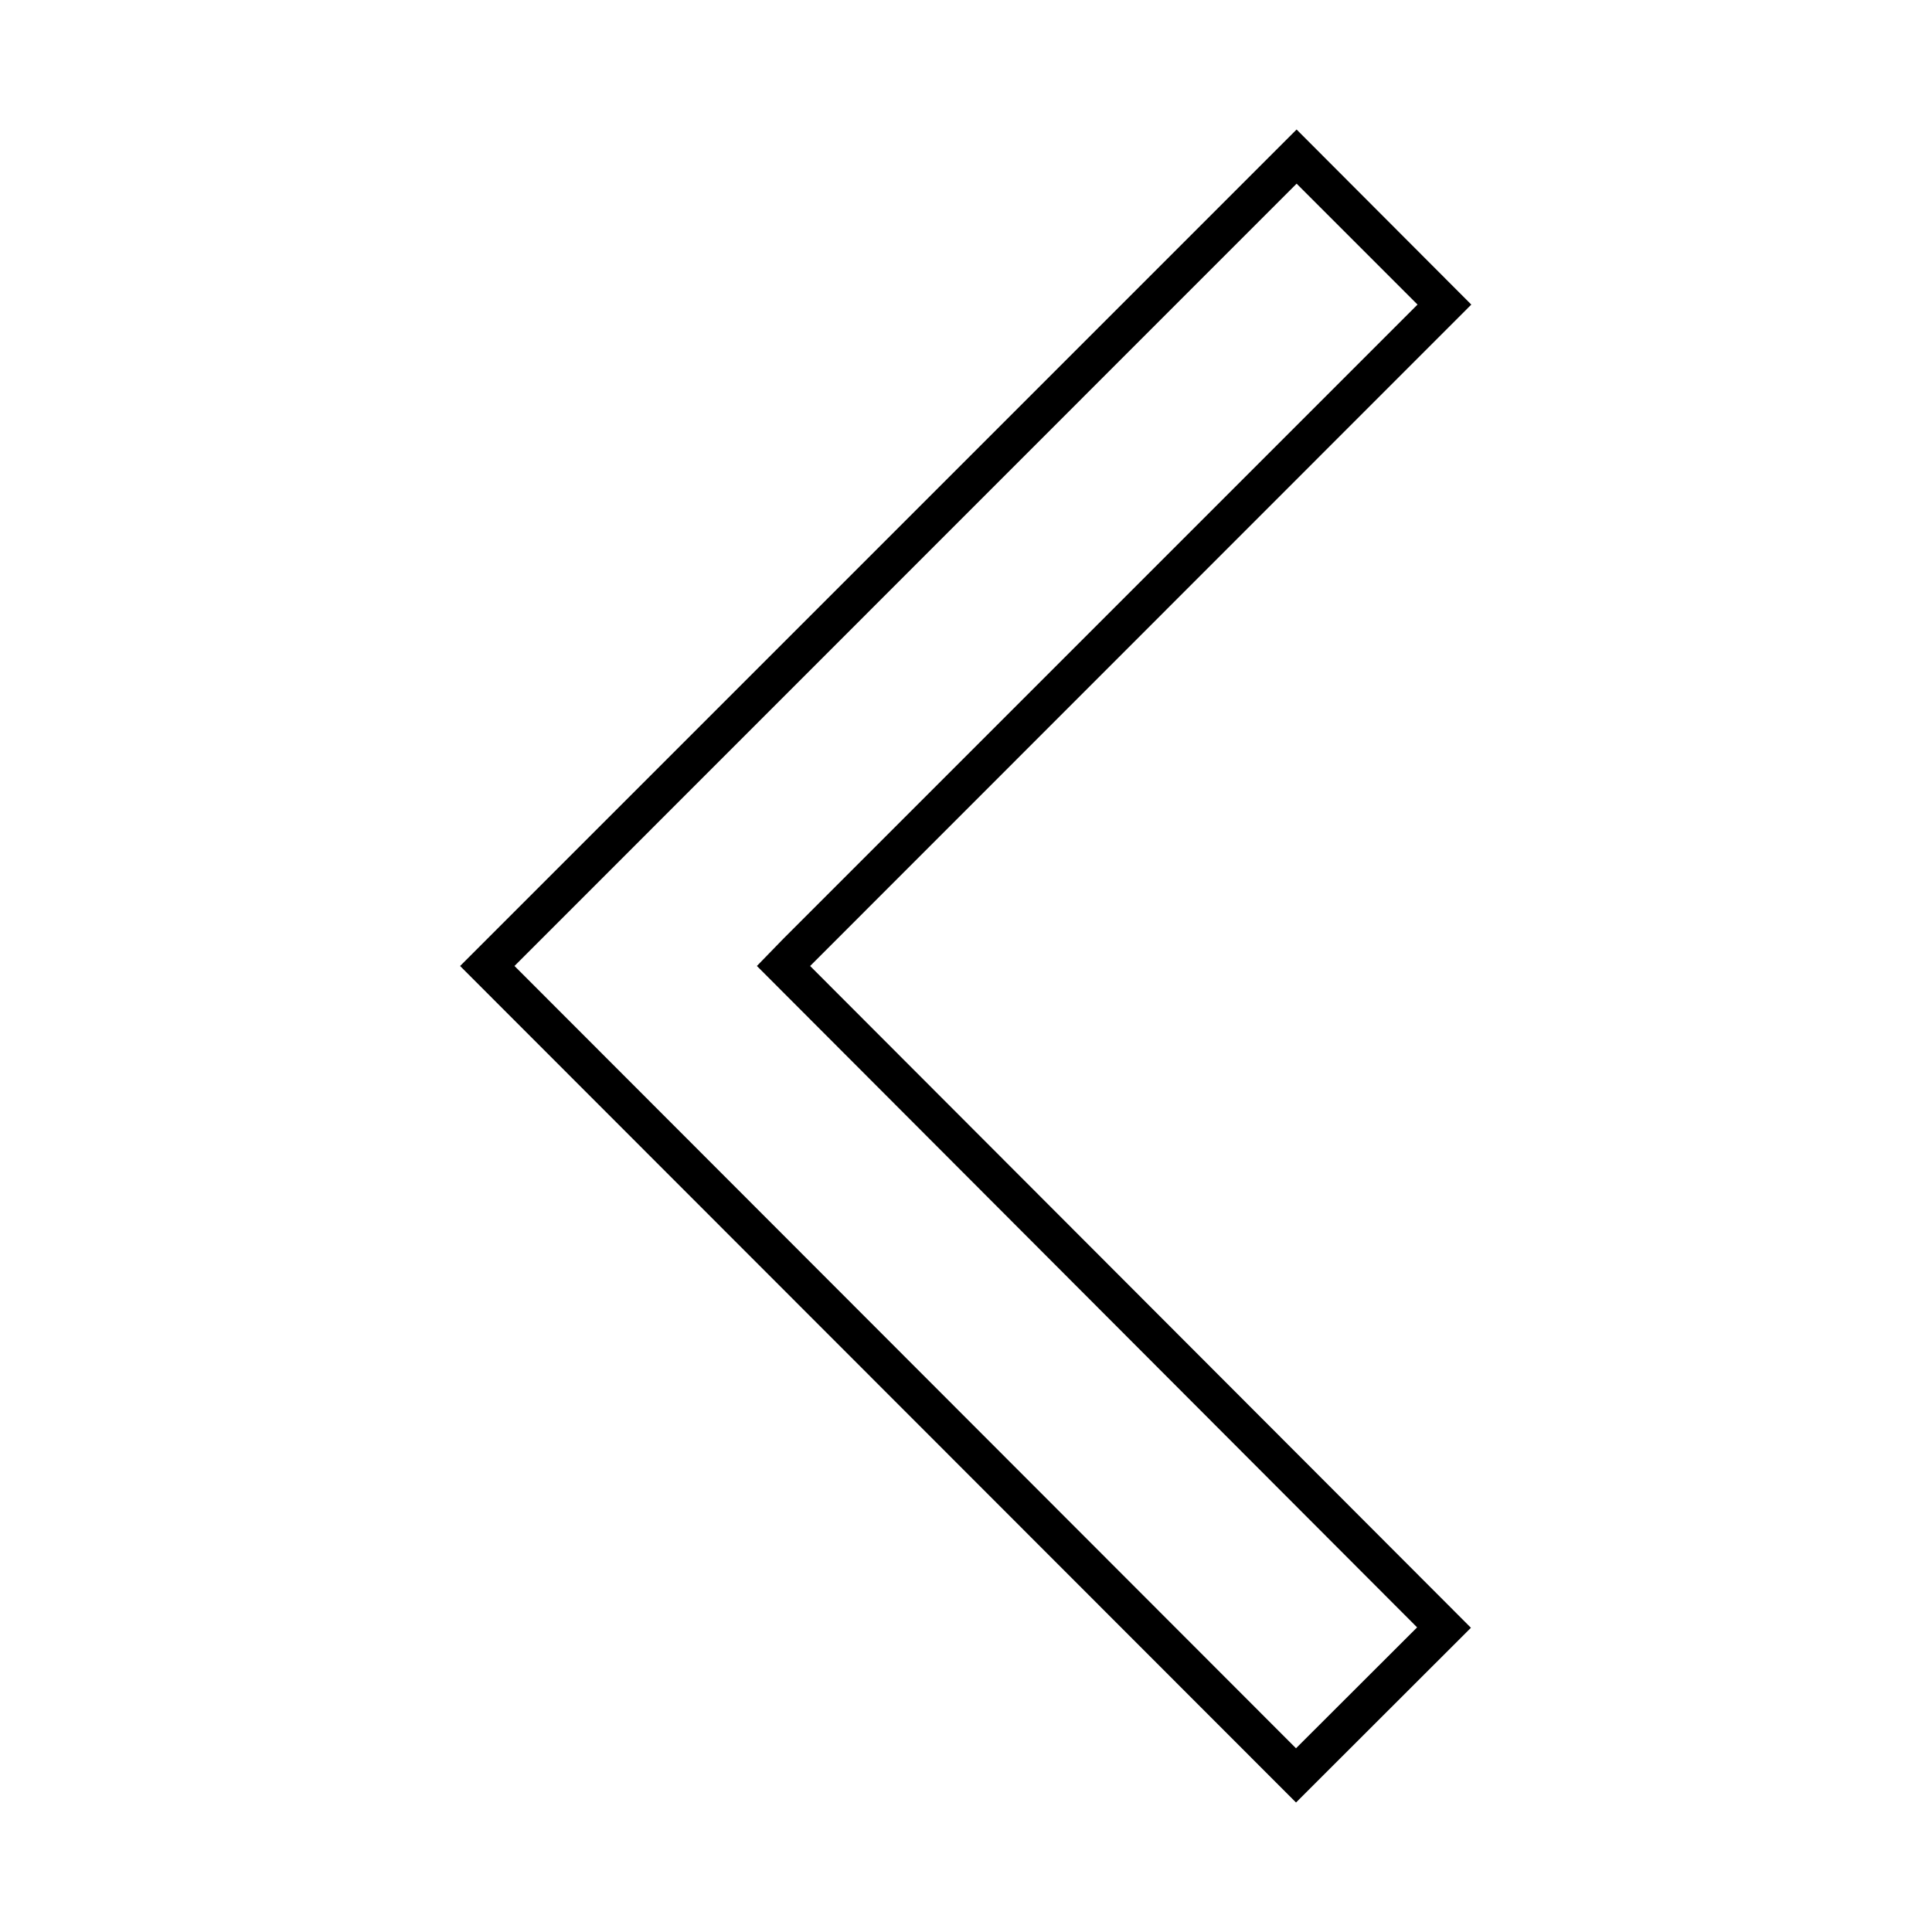 <?xml version="1.0" encoding="UTF-8"?>
<!-- Uploaded to: SVG Repo, www.svgrepo.com, Generator: SVG Repo Mixer Tools -->
<svg fill="#000000" width="800px" height="800px" version="1.1" viewBox="144 144 512 512" xmlns="http://www.w3.org/2000/svg">
 <path d="m487.61 178.32-221.68 221.68 221.53 221.68 46.352-46.301-175.12-175.38 175.22-175.28zm-136.03 228.68 167.97 168.27-32.094 32.043-207.11-207.32 207.27-207.32 32.043 32.043-168.12 168.12-6.953 7.156z"/>
</svg>